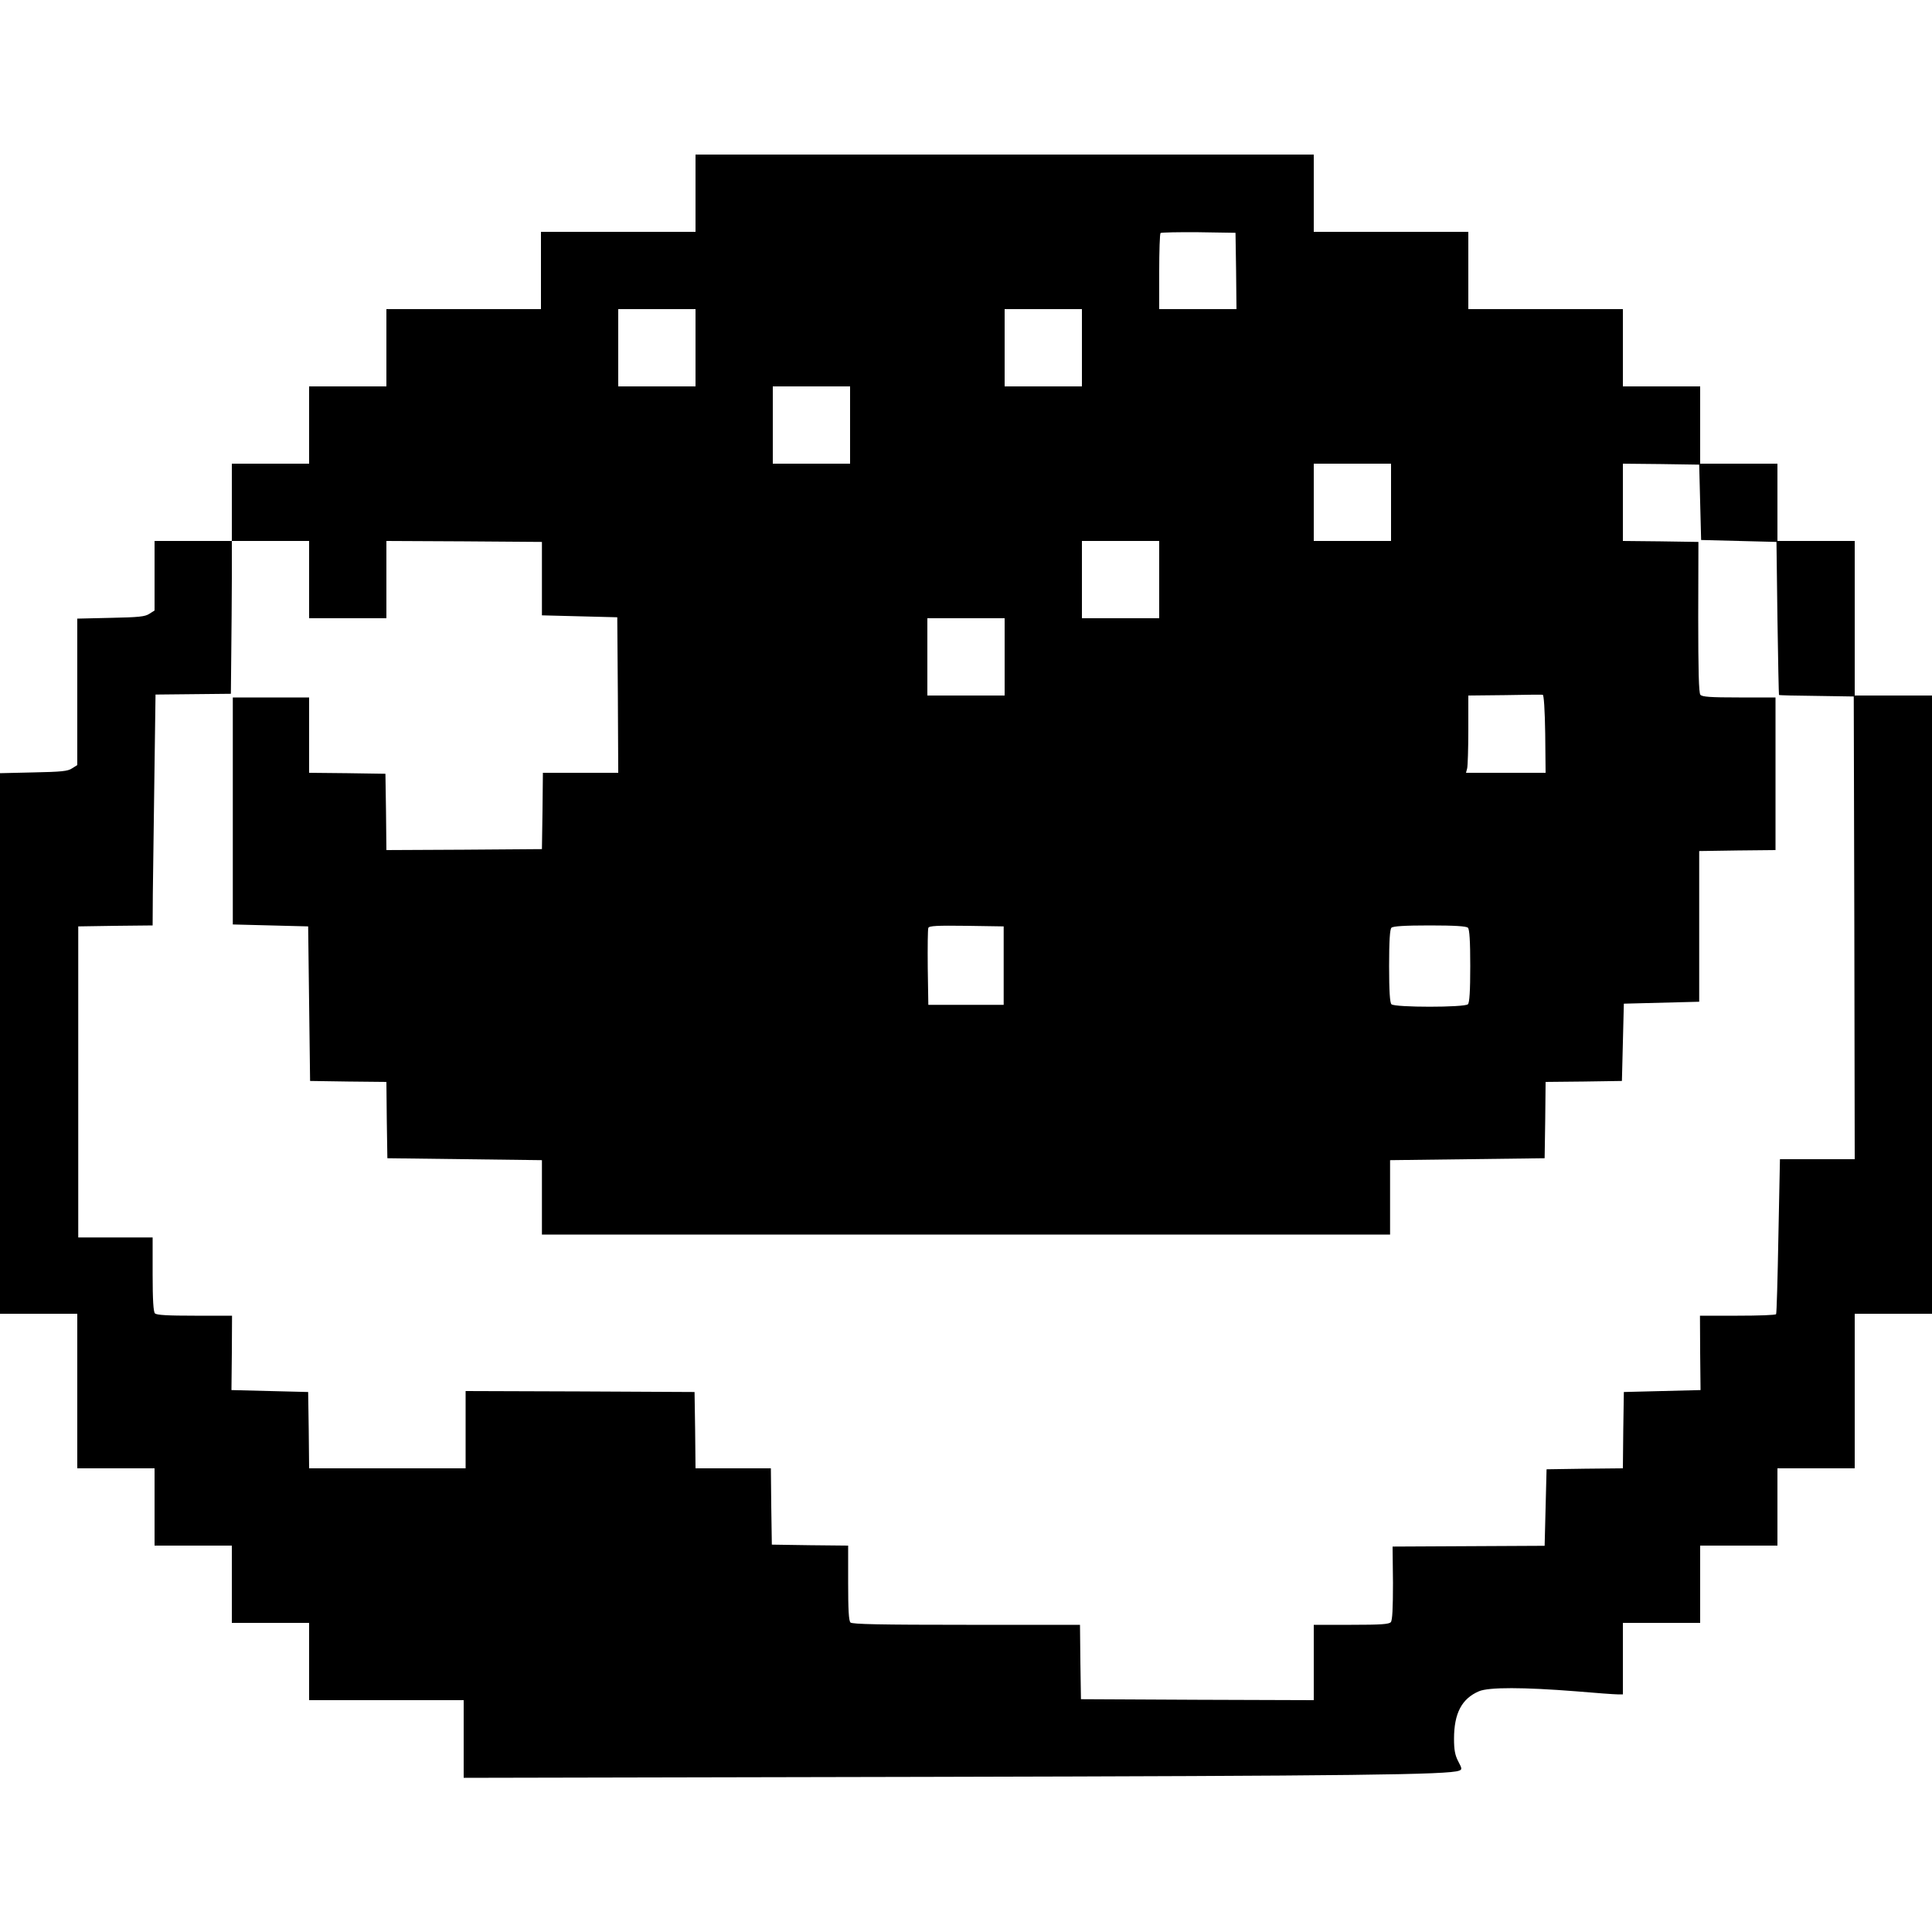 <?xml version="1.0" standalone="no"?>
<!DOCTYPE svg PUBLIC "-//W3C//DTD SVG 20010904//EN"
 "http://www.w3.org/TR/2001/REC-SVG-20010904/DTD/svg10.dtd">
<svg version="1.0" xmlns="http://www.w3.org/2000/svg"
 width="1000pt" height="1000pt" viewBox="0 0 1000 1000"
 preserveAspectRatio="xMidYMid meet">
<g transform="translate(0,1000) scale(0.1,-0.1)"
fill="#000000" stroke="none">
<path d="M3600 9000 l0 -200 -400 0 -400 0 0 -200 0 -200 -400 0 -400 0 0
-200 0 -200 -200 0 -200 0 0 -200 0 -200 -200 0 -200 0 0 -200 0 -200 -200 0
-200 0 0 -180 0 -180 -27 -17 c-22 -15 -56 -18 -200 -21 l-173 -4 0 -379 0
-379 -27 -17 c-22 -15 -56 -18 -200 -21 l-173 -4 0 -1399 0 -1399 200 0 200 0
0 -400 0 -400 200 0 200 0 0 -200 0 -200 200 0 200 0 0 -200 0 -200 200 0 200
0 0 -200 0 -200 400 0 400 0 0 -201 0 -201 2408 5 c2214 5 2690 11 2744 32 16
6 16 10 -4 48 -17 32 -22 60 -22 117 0 132 40 208 129 246 51 22 233 21 500 0
104 -9 202 -16 217 -16 l28 0 0 185 0 185 200 0 200 0 0 200 0 200 200 0 200
0 0 200 0 200 200 0 200 0 0 400 0 400 200 0 200 0 0 1600 0 1600 -200 0 -200
0 0 400 0 400 -200 0 -200 0 0 200 0 200 -200 0 -200 0 0 200 0 200 -200 0
-200 0 0 200 0 200 -400 0 -400 0 0 200 0 200 -400 0 -400 0 0 200 0 200
-1600 0 -1600 0 0 -200z m2798 -402 l2 -198 -200 0 -200 0 0 193 c0 107 3 197
7 201 4 3 93 5 197 4 l191 -3 3 -197z m-2798 -398 l0 -200 -200 0 -200 0 0
200 0 200 200 0 200 0 0 -200z m2000 0 l0 -200 -200 0 -200 0 0 200 0 200 200
0 200 0 0 -200z m-1200 -400 l0 -200 -200 0 -200 0 0 200 0 200 200 0 200 0 0
-200z m2800 -400 l0 -200 -200 0 -200 0 0 200 0 200 200 0 200 0 0 -200z
m1600 0 l5 -195 195 -5 195 -5 5 -395 c3 -217 7 -396 8 -397 1 -2 89 -4 195
-5 l192 -3 3 -1197 2 -1198 -194 0 -193 0 -8 -397 c-4 -219 -9 -401 -12 -405
-2 -5 -92 -8 -199 -8 l-195 0 1 -192 2 -193 -199 -5 -198 -5 -3 -197 -2 -198
-198 -2 -197 -3 -5 -198 -5 -198 -393 -2 -394 -2 2 -188 c0 -131 -3 -193 -11
-203 -9 -11 -51 -14 -205 -14 l-194 0 0 -195 0 -195 -602 2 -603 3 -3 193 -2
192 -588 0 c-444 0 -591 3 -600 12 -9 9 -12 68 -12 205 l0 193 -197 2 -198 3
-3 198 -2 197 -195 0 -195 0 -2 198 -3 197 -593 3 -592 2 0 -200 0 -200 -405
0 -405 0 -2 198 -3 197 -198 5 -199 5 2 193 1 192 -194 0 c-137 0 -196 3 -205
12 -8 8 -12 68 -12 203 l0 190 -192 0 -193 0 0 805 0 805 193 3 192 2 1 163
c1 89 5 358 8 597 l6 435 195 2 195 2 2 203 c1 112 3 290 3 396 l0 192 200 0
200 0 0 -200 0 -200 200 0 200 0 0 200 0 200 402 -2 403 -3 0 -190 0 -190 195
-5 195 -5 3 -402 2 -403 -195 0 -195 0 -2 -197 -3 -198 -402 -3 -403 -2 -2
197 -3 198 -197 3 -198 2 0 195 0 195 -197 0 -198 0 0 -587 0 -588 195 -5 195
-5 5 -400 5 -400 197 -3 198 -2 2 -198 3 -197 400 -5 400 -5 0 -193 0 -192
2195 0 2195 0 0 192 0 193 400 5 400 5 3 197 2 198 198 2 197 3 5 200 5 200
195 5 195 5 0 390 0 390 198 3 197 2 0 395 0 395 -189 0 c-148 0 -191 3 -200
14 -8 10 -11 124 -11 402 l1 389 -196 3 -195 2 0 200 0 200 198 -2 197 -3 5
-195z m-2800 -400 l0 -200 -200 0 -200 0 0 200 0 200 200 0 200 0 0 -200z
m-800 -400 l0 -200 -200 0 -200 0 0 200 0 200 200 0 200 0 0 -200z m2798 -398
l2 -202 -206 0 -206 0 6 23 c3 12 6 102 6 199 l0 178 188 2 c103 2 192 3 197
2 6 0 11 -77 13 -202z m-2803 -1200 l0 -203 -195 0 -195 0 -3 193 c-1 106 0
198 3 205 3 11 46 13 197 11 l193 -3 0 -203z m2403 196 c8 -8 12 -67 12 -198
0 -131 -4 -190 -12 -198 -17 -17 -379 -17 -396 0 -8 8 -12 67 -12 198 0 131 4
190 12 198 8 8 67 12 198 12 131 0 190 -4 198 -12z"/>
</g>
</svg>
